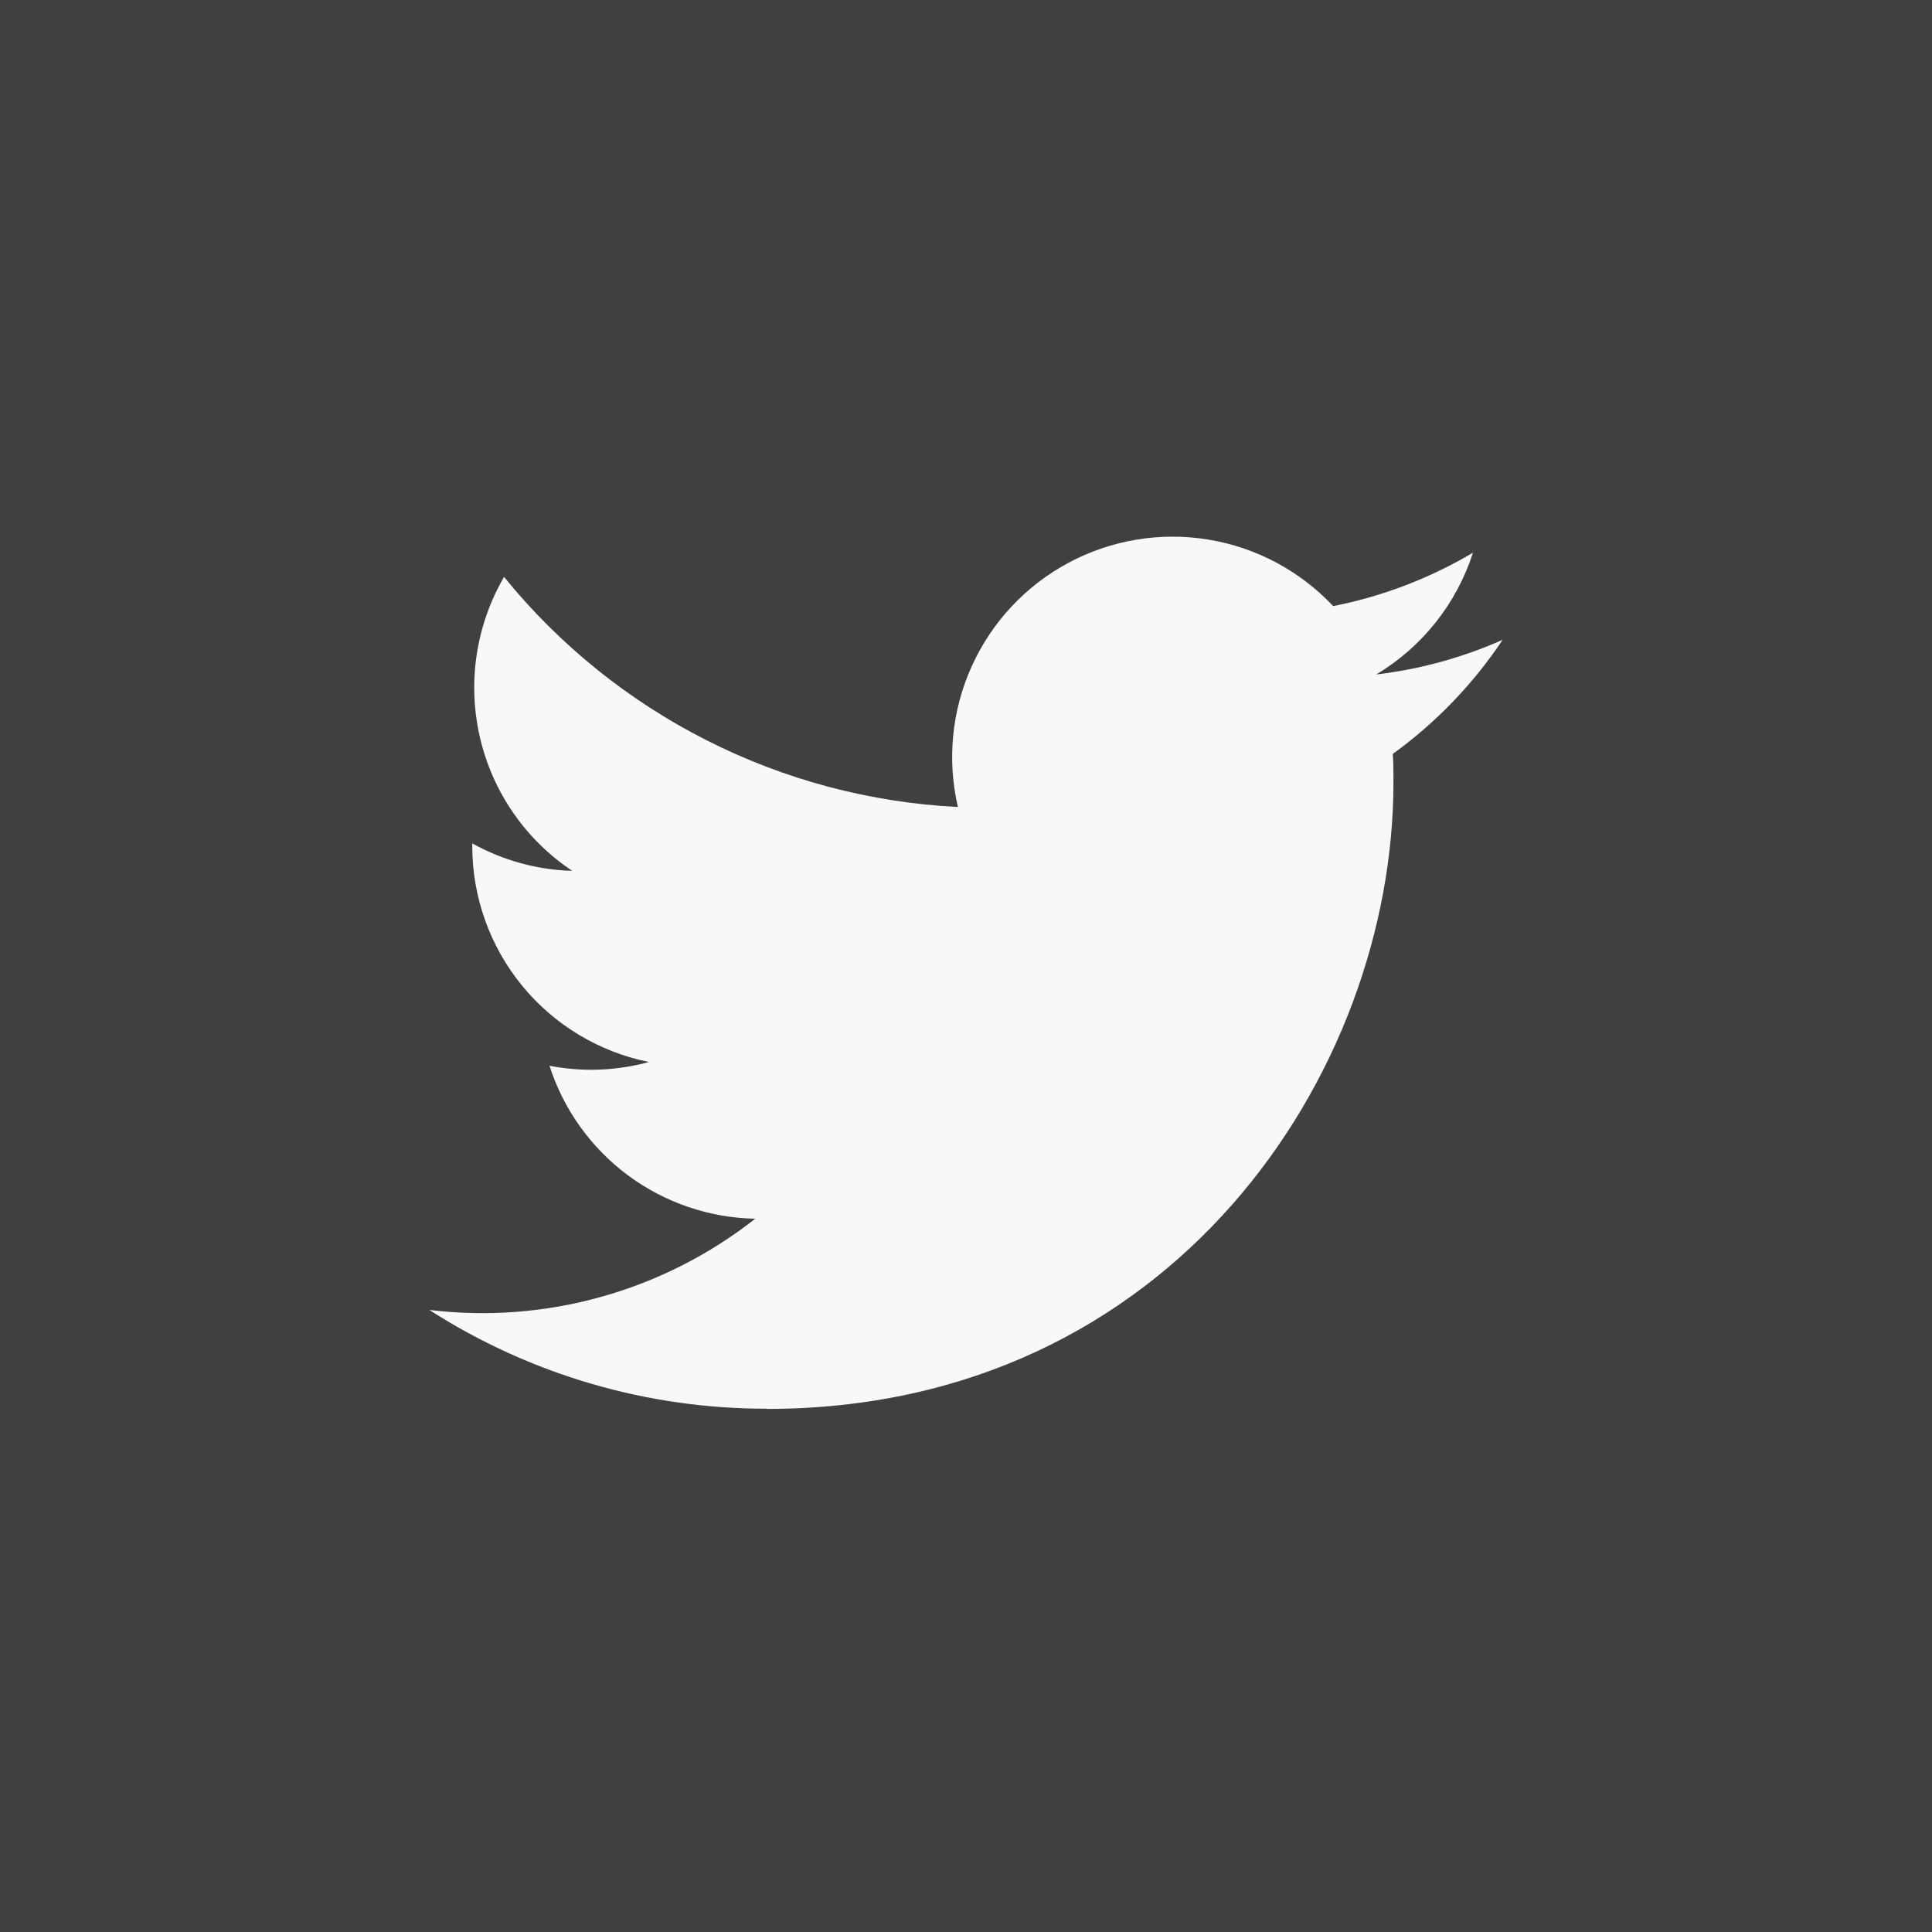 <svg width="36" height="36" viewBox="0 0 36 36" fill="none" xmlns="http://www.w3.org/2000/svg">
<rect width="36" height="36" fill="#404041"/>
<path d="M14.29 26.253C21.837 26.253 25.965 20 25.965 14.578C25.965 14.4 25.965 14.223 25.953 14.048C26.756 13.467 27.449 12.747 28 11.922C27.251 12.254 26.457 12.472 25.643 12.568C26.5 12.056 27.141 11.249 27.447 10.298C26.642 10.776 25.761 11.113 24.842 11.294C24.223 10.636 23.405 10.2 22.514 10.054C21.622 9.908 20.707 10.06 19.911 10.486C19.115 10.912 18.481 11.589 18.108 12.412C17.735 13.235 17.644 14.158 17.849 15.037C16.218 14.956 14.622 14.532 13.165 13.793C11.708 13.055 10.422 12.018 9.392 10.75C8.867 11.654 8.707 12.723 8.943 13.74C9.178 14.758 9.793 15.647 10.662 16.227C10.009 16.209 9.371 16.033 8.8 15.715V15.767C8.8 16.715 9.128 17.633 9.728 18.366C10.328 19.099 11.164 19.602 12.092 19.789C11.488 19.954 10.854 19.978 10.239 19.859C10.501 20.675 11.012 21.388 11.699 21.899C12.387 22.41 13.217 22.693 14.073 22.709C13.222 23.378 12.248 23.872 11.206 24.164C10.164 24.456 9.074 24.539 8 24.409C9.877 25.614 12.06 26.253 14.29 26.249" fill="#F8F8F8"/>
</svg>
